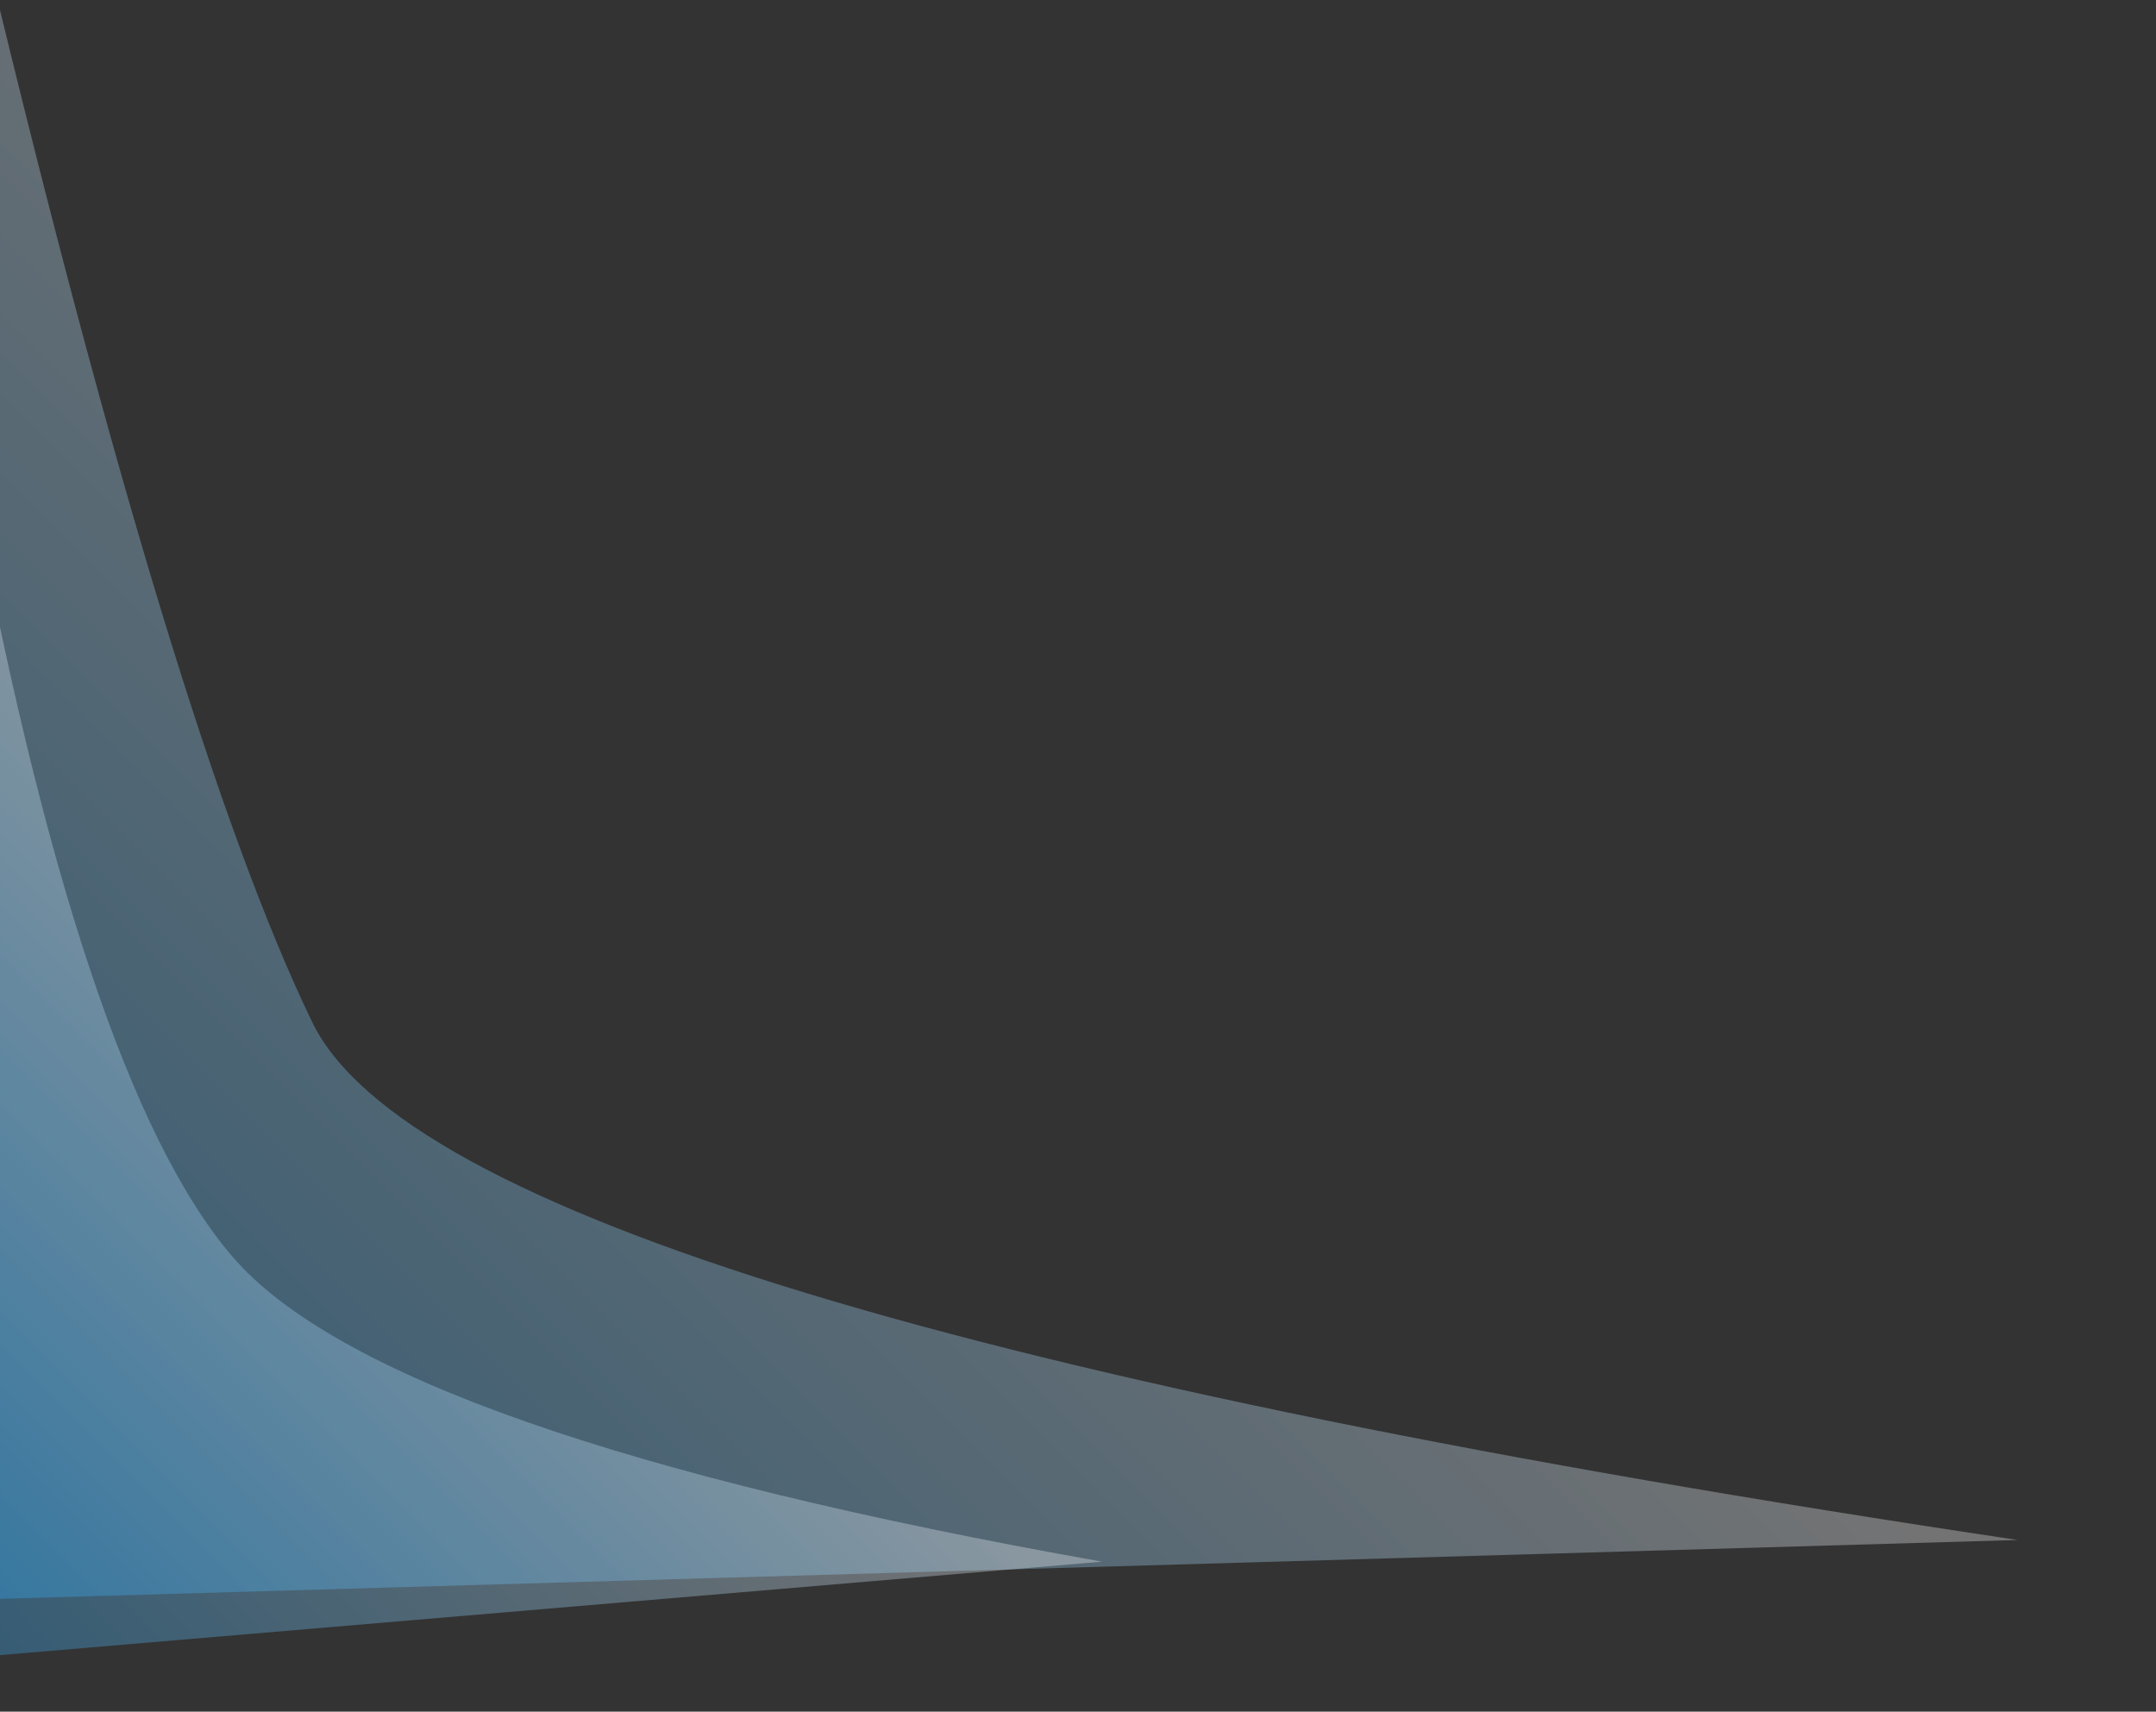 <?xml version="1.0" encoding="UTF-8"?>
<svg width="1528px" height="1213px" viewBox="0 0 1528 1213" version="1.1" xmlns="http://www.w3.org/2000/svg" xmlns:xlink="http://www.w3.org/1999/xlink">
    <rect x="0" y="0" width="1528" height="1213" fill="#333333" stroke="none"/>
    <!-- Generator: Sketch 62 (91390) - https://sketch.com -->
    <title>Group</title>
    <desc>Created with Sketch.</desc>
    <defs>
        <linearGradient x1="50%" y1="0%" x2="50%" y2="95.476%" id="linearGradient-1">
            <stop stop-color="#22A9FD" offset="0%"></stop>
            <stop stop-color="#FAFBFC" offset="100%"></stop>
        </linearGradient>
        <linearGradient x1="50%" y1="0%" x2="50%" y2="95.476%" id="linearGradient-2">
            <stop stop-color="#22A9FD" offset="0%"></stop>
            <stop stop-color="#FAFBFC" offset="100%"></stop>
        </linearGradient>
    </defs>
    <g id="Symbols" stroke="none" stroke-width="1" fill="none" fill-rule="evenodd">
        <g id="Double-Wave" transform="translate(-610, -190)">
            <g id="Group">
                <path d="M913.457,484 L1925.702,1557.102 C1323.551,1111.508 952.188,913.121 811.612,961.941 C671.036,1010.762 438.832,1134.363 115,1332.745 L913.457,484 Z" id="Triangle" fill="url(#linearGradient-1)" opacity="0.32" transform="translate(1020.351, 1020.551) scale(1, -1) rotate(-45) translate(-1020.351, -1020.551) "></path>
                <path d="M748.047,801.952 L1316.766,1476.055 C1034.911,1279.191 838.782,1184.876 728.377,1193.11 C617.973,1201.345 440.718,1289.953 196.614,1458.935 L748.047,801.952 Z" id="Triangle" fill="url(#linearGradient-2)" opacity="0.32" transform="translate(756.69, 1139.003) scale(1, -1) rotate(-45) translate(-756.69, -1139.003) "></path>
            </g>
        </g>
    </g>
</svg>
